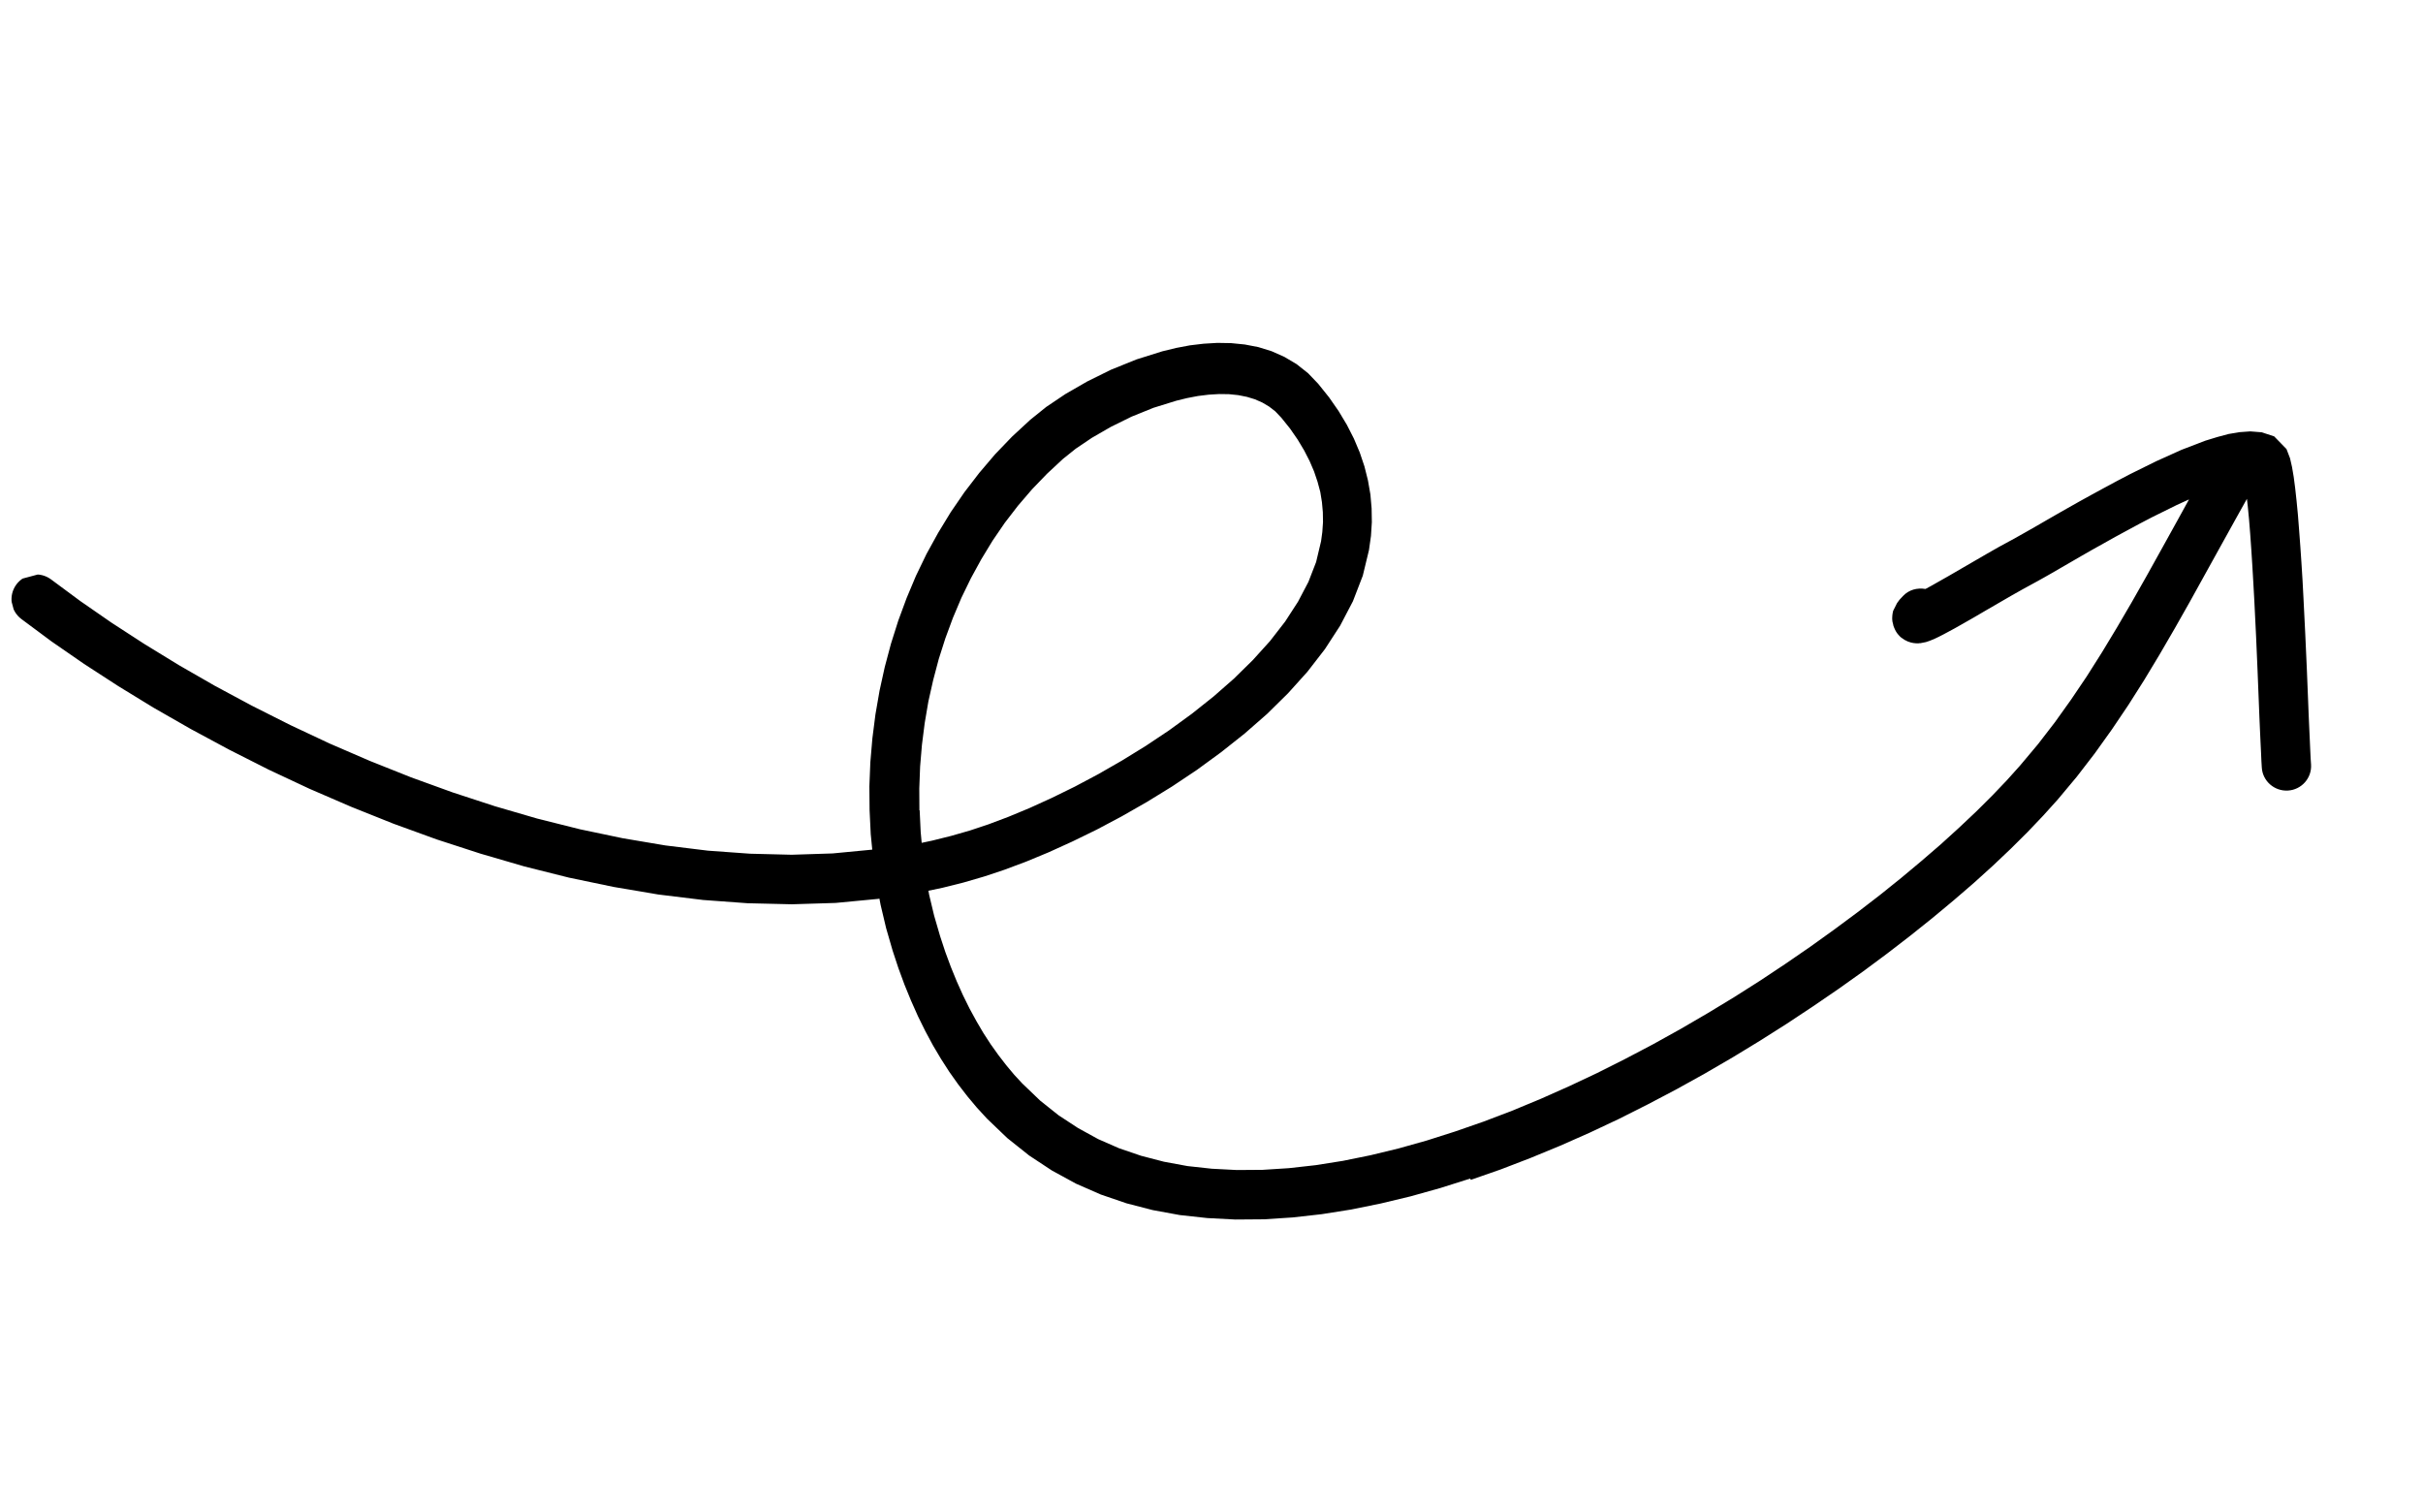 <svg xmlns="http://www.w3.org/2000/svg" width="210" height="131" viewBox="0 0 210 131" fill="none"><g clip-path="url(#clip0_201_47)"><path d="M127.473 102.254L130.058 101.354L132.639 100.362L135.212 99.3L137.767 98.171L140.313 96.971L142.822 95.708L145.308 94.4L147.759 93.04L150.168 91.638L152.536 90.196L154.854 88.726L157.114 87.23L159.328 85.716L161.475 84.188L163.548 82.649L165.547 81.109L167.474 79.568L169.311 78.04L171.069 76.524L172.727 75.023L174.279 73.552L175.734 72.106L177.083 70.688L178.329 69.309L179.991 67.321L181.558 65.286L183.041 63.212L184.464 61.101L185.832 58.944L187.165 56.733L188.476 54.477L189.783 52.17L191.094 49.8L192.434 47.381L193.816 44.888L194.739 43.233L194.81 43.846L194.921 44.996L195.023 46.263L195.119 47.624L195.21 49.049L195.296 50.528L195.38 52.037L195.531 55.113L195.661 58.111L195.771 60.877L195.821 62.148L195.872 63.304L195.919 64.326L195.963 65.226L195.995 65.963L196.028 66.513C196.094 67.686 197.111 68.583 198.293 68.515C199.476 68.446 200.373 67.429 200.298 66.259L200.263 65.74L200.229 65.035L200.19 64.155L200.143 63.132L200.092 61.976L200.042 60.706L199.93 57.93L199.794 54.913L199.64 51.827L199.559 50.286L199.465 48.779L199.366 47.325L199.262 45.934L199.16 44.626L199.043 43.415L198.922 42.309L198.794 41.329L198.649 40.477L198.476 39.716L198.169 38.918L197.098 37.818L196.02 37.465L195.036 37.387L194.091 37.454L193.141 37.615L192.165 37.877L191.122 38.197L189.067 38.986L186.859 39.982L184.619 41.089L183.484 41.683L182.371 42.282L181.287 42.872L180.232 43.455L179.216 44.028L178.255 44.575L177.349 45.097L176.515 45.58L175.761 46.01L175.095 46.385L174.538 46.7L174.076 46.948L173.254 47.396L172.257 47.963L171.164 48.597L170.035 49.252L168.906 49.907L167.837 50.514L167.351 50.789L166.899 51.034L166.871 51.042C166.177 50.928 165.448 51.102 164.933 51.654L164.635 51.972L164.415 52.27L164.091 52.915L164.072 52.962L164.054 53.049L164.036 53.137L164.021 53.234L164.008 53.341L164 53.468L163.995 53.603L164.003 53.746L164.022 53.897L164.066 54.061L164.103 54.237L164.172 54.416L164.25 54.591L164.35 54.772L164.467 54.937L164.6 55.087L164.645 55.138L164.768 55.25L165.072 55.458L165.358 55.599L165.619 55.684L165.838 55.729L166.03 55.75L166.198 55.757L166.341 55.75L166.408 55.731L166.423 55.748L166.443 55.743L166.452 55.74L166.914 55.648L167.218 55.546L167.611 55.389L168.015 55.197L168.443 54.979L168.905 54.731L169.402 54.463L169.924 54.168L171.019 53.544L172.165 52.874L173.294 52.22L174.361 51.602L175.305 51.07L176.081 50.645L176.569 50.379L177.173 50.042L177.865 49.649L178.626 49.207L179.46 48.725L180.356 48.205L181.307 47.66L182.307 47.103L183.333 46.527L184.391 45.954L185.458 45.378L186.521 44.824L188.669 43.762L189.721 43.283L188.676 45.179L187.336 47.598L186.03 49.946L184.743 52.216L183.458 54.414L182.167 56.551L180.858 58.62L179.502 60.629L178.102 62.589L176.635 64.493L175.065 66.363L173.925 67.632L172.664 68.953L171.282 70.327L169.795 71.73L168.213 73.169L166.523 74.626L164.755 76.104L162.898 77.595L160.958 79.088L158.945 80.58L156.87 82.068L154.728 83.542L152.531 85.001L150.275 86.433L147.977 87.825L145.64 89.187L143.26 90.508L140.856 91.773L138.429 92.993L135.984 94.145L133.523 95.239L131.054 96.263L128.584 97.204L126.112 98.063L123.651 98.847L121.205 99.534L118.784 100.12L116.389 100.607L114.025 100.981L111.703 101.241L109.423 101.386L107.201 101.402L105.028 101.29L102.917 101.059L100.88 100.683L98.899 100.168L96.996 99.519L95.178 98.722L93.43 97.762L91.748 96.66L90.154 95.389L88.608 93.908L87.909 93.154L87.209 92.317L86.527 91.433L85.864 90.503L85.228 89.524L84.619 88.486L84.028 87.402L83.463 86.259L82.924 85.058L82.413 83.808L81.928 82.499L81.48 81.138L80.96 79.352L80.53 77.552L80.466 77.197L81.71 76.935L83.505 76.486L85.282 75.968L87.04 75.383L88.904 74.687L90.879 73.868L92.937 72.933L95.052 71.901L97.218 70.751L99.4 69.504L101.577 68.165L103.729 66.729L105.833 65.192L107.865 63.581L109.811 61.879L111.629 60.088L113.313 58.218L114.828 56.26L116.147 54.229L117.256 52.11L118.112 49.893L118.647 47.679L118.822 46.441L118.897 45.251L118.877 44.056L118.772 42.852L118.56 41.635L118.256 40.423L117.85 39.217L117.339 38.008L116.73 36.815L116.018 35.628L115.193 34.441L114.244 33.257L113.368 32.343L112.37 31.554L111.311 30.927L110.206 30.436L109.056 30.081L107.887 29.856L106.707 29.738L105.51 29.717L104.318 29.788L103.134 29.929L101.952 30.152L100.737 30.447L98.493 31.152L96.288 32.043L94.231 33.06L92.348 34.144L90.681 35.264L89.293 36.381L87.716 37.839L86.243 39.372L84.873 40.982L83.591 42.651L82.4 44.388L81.307 46.182L80.297 48.016L79.385 49.906L78.576 51.831L77.85 53.796L77.217 55.798L76.68 57.816L76.232 59.851L75.874 61.914L75.61 63.983L75.432 66.06L75.348 68.143L75.366 70.219L75.466 72.293L75.598 73.635L72.166 73.964L68.615 74.078L65.008 73.988L61.356 73.724L57.673 73.272L53.976 72.648L50.268 71.871L46.573 70.946L42.89 69.872L39.236 68.677L35.624 67.368L32.066 65.95L28.576 64.442L25.166 62.84L21.838 61.164L18.61 59.431L15.502 57.644L12.516 55.815L9.659 53.961L6.964 52.095L4.407 50.202C3.454 49.505 2.121 49.707 1.414 50.662C0.717 51.615 0.91 52.951 1.865 53.658L4.476 55.598L7.284 57.538L10.242 59.457L13.325 61.344L16.541 63.184L19.867 64.974L23.293 66.707L26.821 68.36L30.427 69.919L34.102 71.388L37.842 72.747L41.629 73.978L45.459 75.095L49.31 76.061L53.181 76.867L57.063 77.525L60.938 77.998L64.792 78.28L68.626 78.371L72.425 78.254L76.14 77.9L76.218 77.879L76.324 78.43L76.799 80.436L77.363 82.386L77.862 83.899L78.393 85.341L78.962 86.731L79.559 88.072L80.195 89.361L80.856 90.592L81.555 91.771L82.282 92.901L83.047 93.98L83.841 95.01L84.663 95.991L85.54 96.946L87.296 98.629L89.191 100.14L91.178 101.45L93.252 102.582L95.409 103.526L97.632 104.287L99.912 104.876L102.253 105.305L104.642 105.566L107.067 105.692L109.536 105.673L112.03 105.512L114.553 105.229L117.105 104.825L119.667 104.304L122.245 103.686L124.836 102.961L127.422 102.143L127.473 102.254ZM79.684 70.221L79.674 68.329L79.746 66.436L79.904 64.551L80.144 62.665L80.461 60.799L80.877 58.948L81.36 57.121L81.934 55.321L82.588 53.551L83.323 51.812L84.144 50.122L85.047 48.472L86.024 46.864L87.08 45.318L88.225 43.831L89.447 42.406L90.751 41.053L92.127 39.773L93.235 38.886L94.638 37.941L96.279 36.994L98.072 36.11L99.968 35.343L101.956 34.727L102.879 34.501L103.824 34.32L104.756 34.205L105.653 34.151L106.504 34.161L107.314 34.244L108.068 34.394L108.756 34.603L109.401 34.886L109.991 35.235L110.527 35.65L111.046 36.195L111.806 37.14L112.465 38.092L113.026 39.029L113.503 39.957L113.889 40.858L114.193 41.76L114.431 42.648L114.572 43.522L114.65 44.391L114.664 45.257L114.604 46.112L114.496 46.907L114.067 48.709L113.4 50.43L112.495 52.153L111.382 53.87L110.073 55.556L108.58 57.209L106.941 58.818L105.172 60.369L103.286 61.868L101.328 63.293L99.308 64.642L97.256 65.906L95.192 67.091L93.153 68.175L91.149 69.157L89.211 70.039L87.376 70.8L85.654 71.448L84.058 71.979L82.433 72.445L80.783 72.856L79.882 73.046L79.795 72.106L79.706 70.226L79.684 70.221Z" fill="black"></path></g><defs><clipPath id="clip0_201_47"><rect width="82.97" height="193.98" fill="white" transform="translate(22.042 130.659) rotate(-105)"></rect></clipPath></defs></svg>